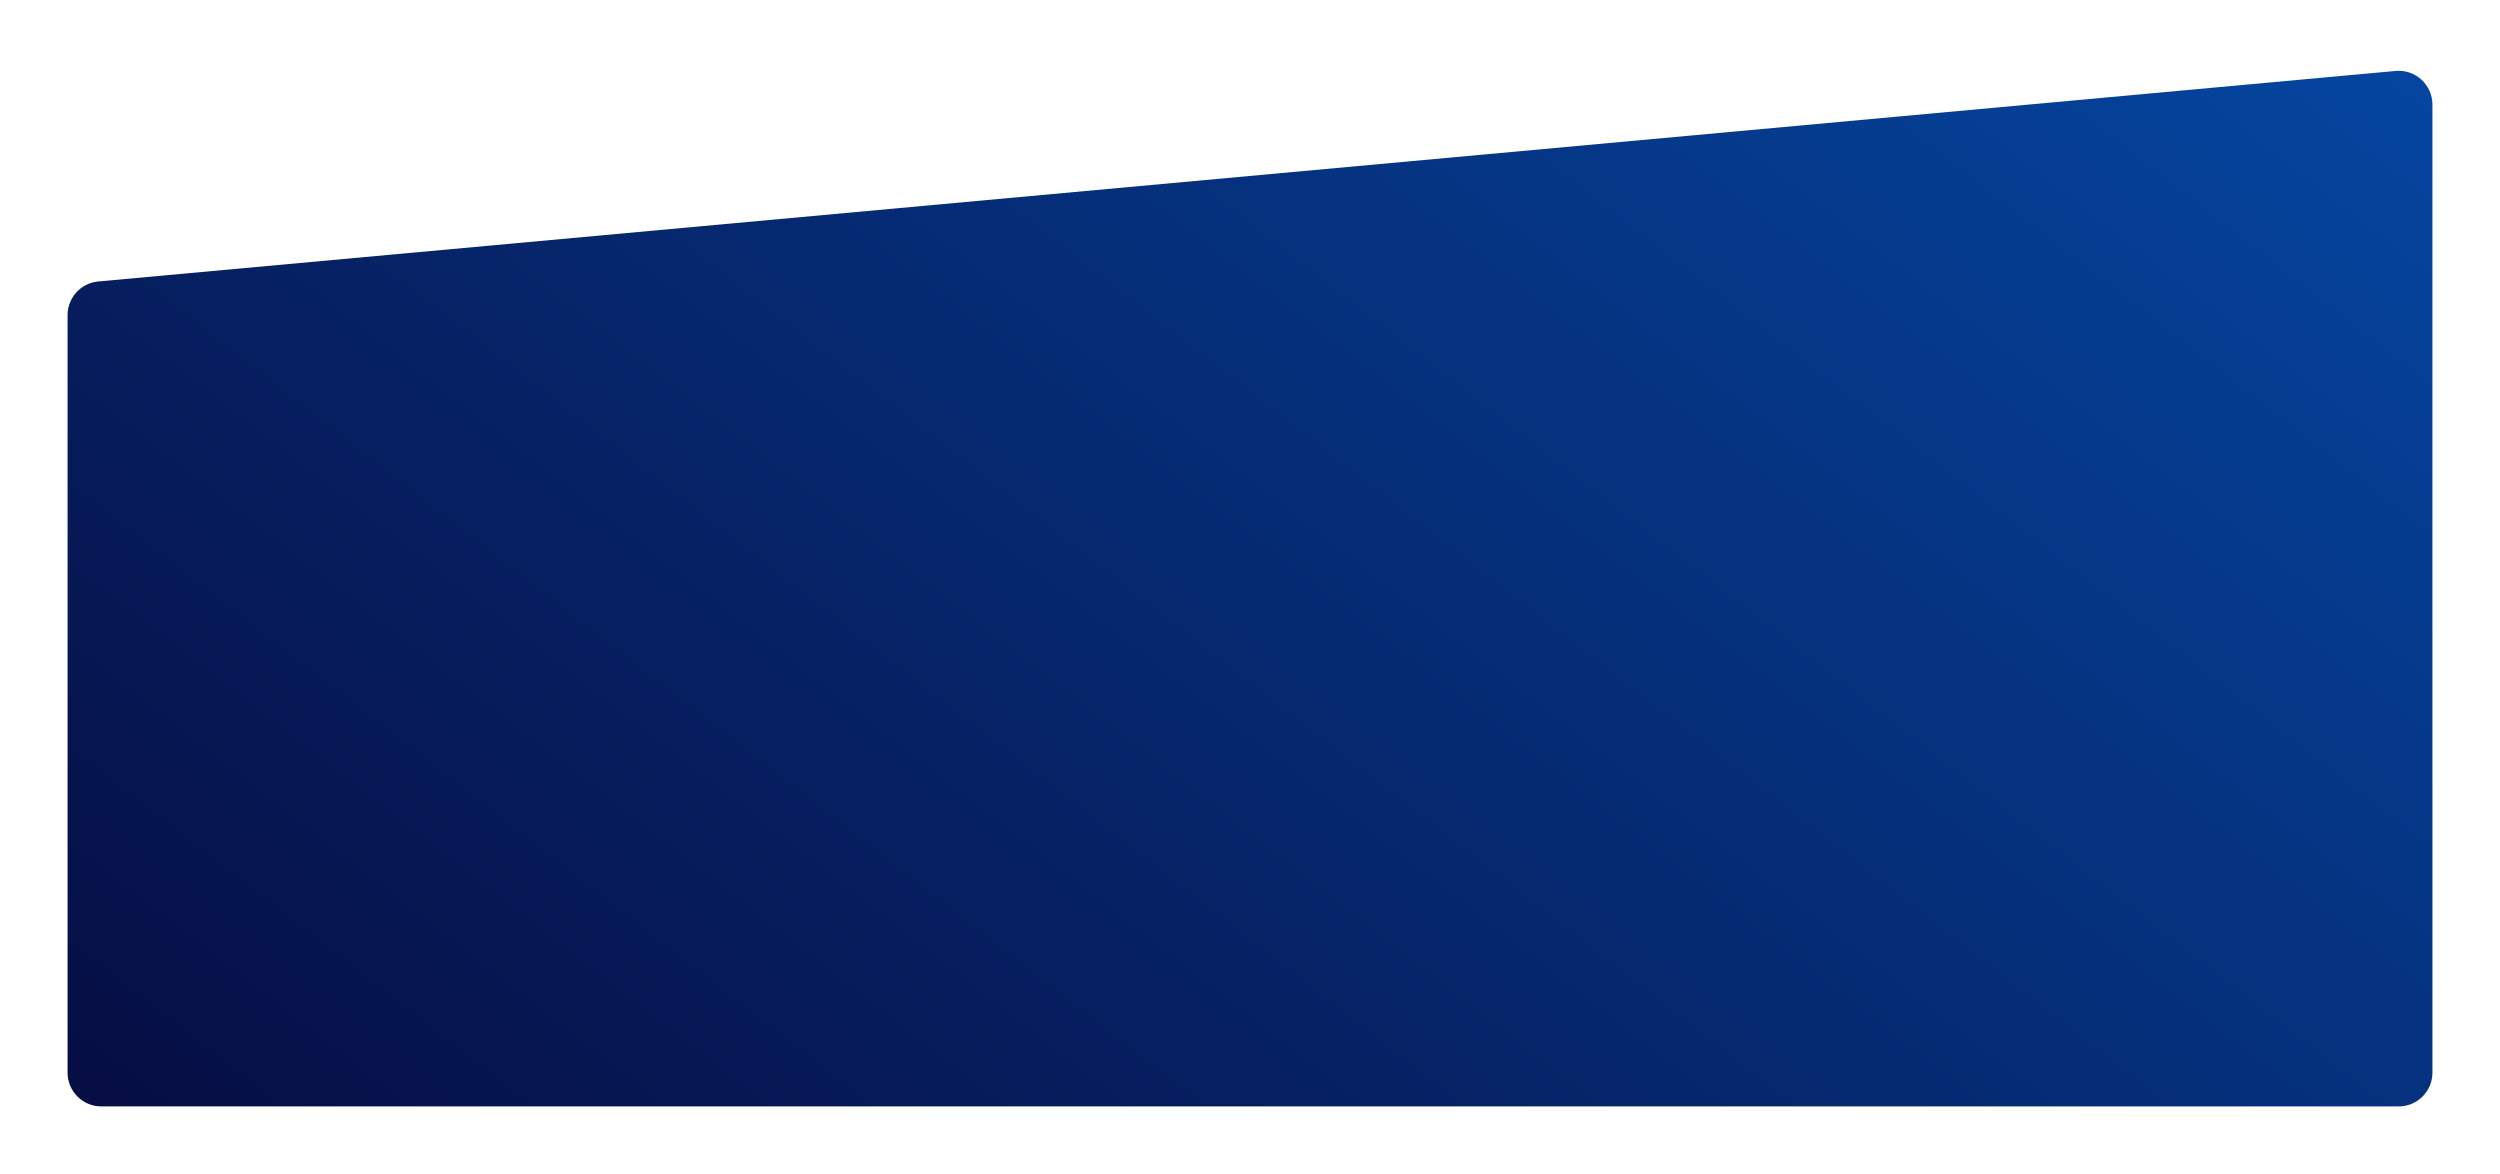 <?xml version="1.0" encoding="UTF-8"?> <svg xmlns="http://www.w3.org/2000/svg" width="296" height="139" viewBox="0 0 296 139" fill="none"> <g filter="url(#filter0_d_83_955)"> <path d="M280 123V8.383C280 6.03 277.978 4.185 275.635 4.4L3.635 29.327C1.576 29.516 0 31.243 0 33.311V123C0 125.209 1.791 127 4 127H276C278.209 127 280 125.209 280 123Z" fill="url(#paint0_linear_83_955)"></path> </g> <defs> <filter id="filter0_d_83_955" x="0" y="0.383" width="296" height="138.617" filterUnits="userSpaceOnUse" color-interpolation-filters="sRGB"> <feFlood flood-opacity="0" result="BackgroundImageFix"></feFlood> <feColorMatrix in="SourceAlpha" type="matrix" values="0 0 0 0 0 0 0 0 0 0 0 0 0 0 0 0 0 0 127 0" result="hardAlpha"></feColorMatrix> <feOffset dx="8" dy="4"></feOffset> <feGaussianBlur stdDeviation="4"></feGaussianBlur> <feComposite in2="hardAlpha" operator="out"></feComposite> <feColorMatrix type="matrix" values="0 0 0 0 0.02 0 0 0 0 0.271 0 0 0 0 0.624 0 0 0 0.16 0"></feColorMatrix> <feBlend mode="normal" in2="BackgroundImageFix" result="effect1_dropShadow_83_955"></feBlend> <feBlend mode="normal" in="SourceGraphic" in2="effect1_dropShadow_83_955" result="shape"></feBlend> </filter> <linearGradient id="paint0_linear_83_955" x1="273.488" y1="2.076" x2="103.376" y2="221.288" gradientUnits="userSpaceOnUse"> <stop stop-color="#05459F"></stop> <stop offset="1" stop-color="#060B3F"></stop> </linearGradient> </defs> </svg> 